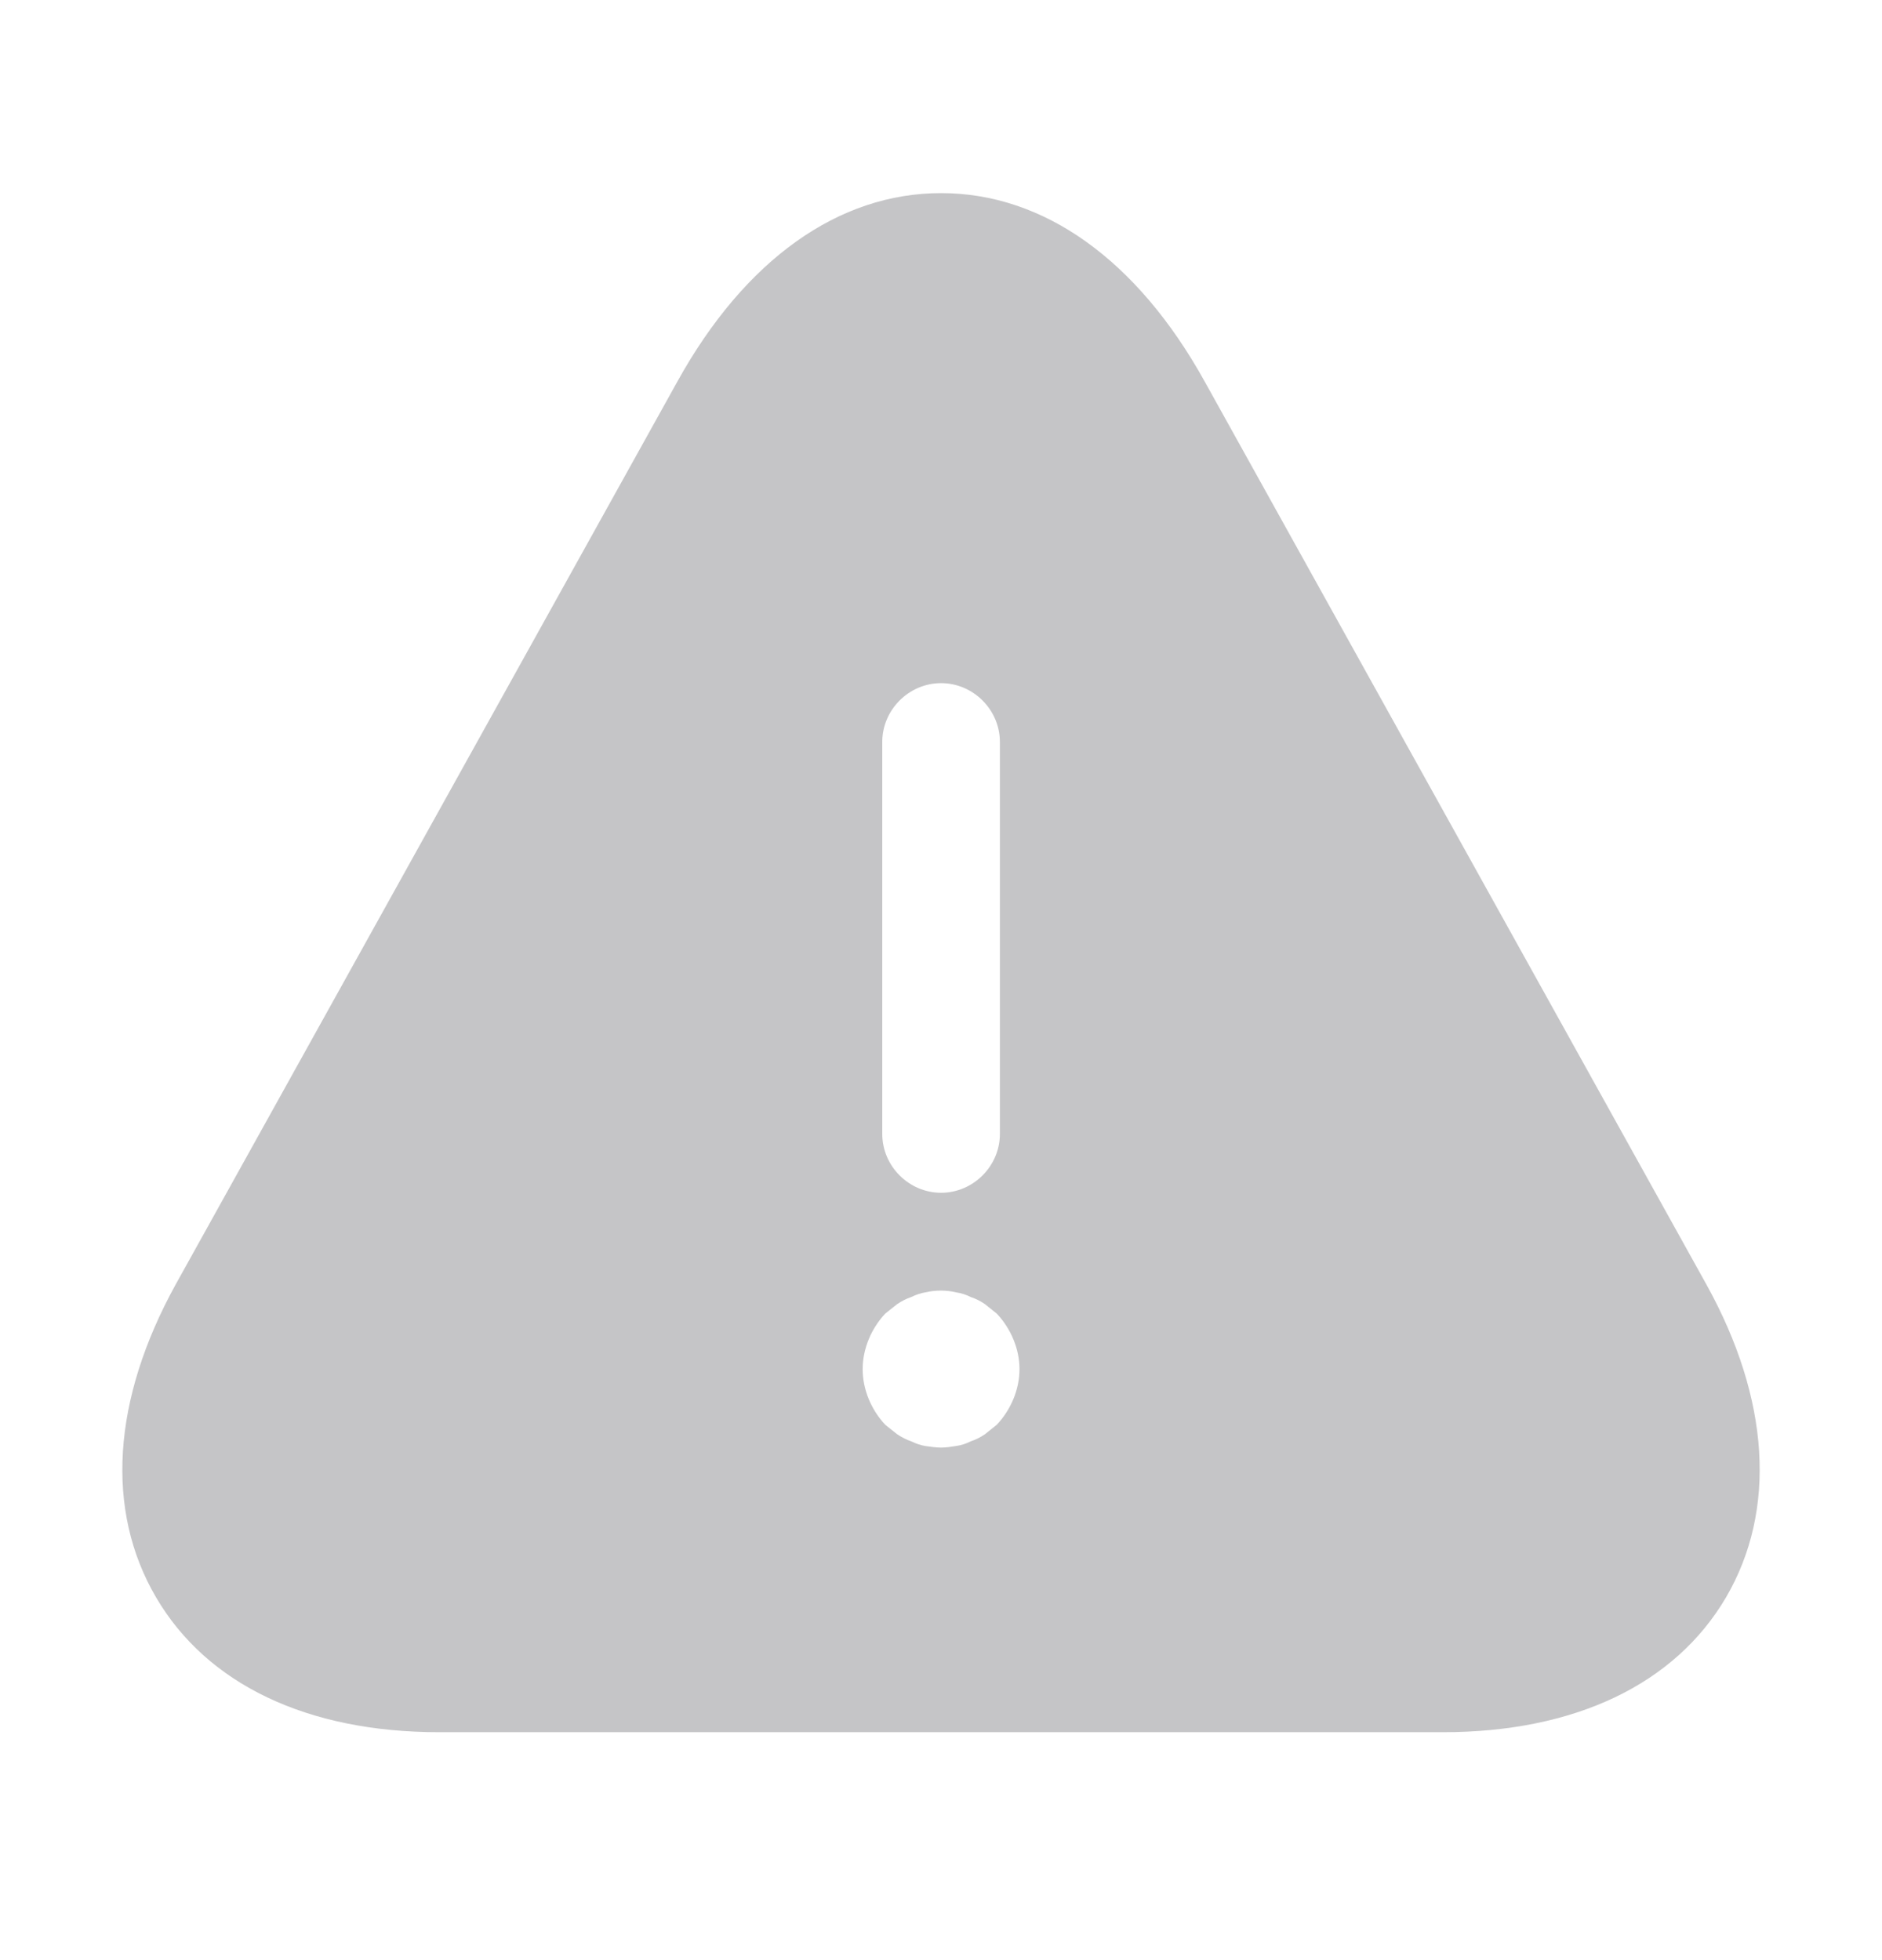 <svg width="24" height="25" viewBox="0 0 24 25" fill="none" xmlns="http://www.w3.org/2000/svg">
<path d="M21.761 16.383L15.361 4.863C14.501 3.313 13.31 2.463 12.001 2.463C10.691 2.463 9.5 3.313 8.64 4.863L2.24 16.383C1.43 17.853 1.34 19.263 1.99 20.373C2.64 21.483 3.92 22.093 5.6 22.093H18.401C20.081 22.093 21.36 21.483 22.011 20.373C22.66 19.263 22.57 17.843 21.761 16.383ZM11.251 9.463C11.251 9.053 11.591 8.713 12.001 8.713C12.411 8.713 12.751 9.053 12.751 9.463V14.463C12.751 14.873 12.411 15.213 12.001 15.213C11.591 15.213 11.251 14.873 11.251 14.463V9.463ZM12.71 18.173C12.661 18.213 12.611 18.253 12.56 18.293C12.501 18.333 12.441 18.363 12.38 18.383C12.32 18.413 12.261 18.433 12.191 18.443C12.13 18.453 12.06 18.463 12.001 18.463C11.941 18.463 11.87 18.453 11.8 18.443C11.741 18.433 11.681 18.413 11.62 18.383C11.56 18.363 11.501 18.333 11.441 18.293C11.39 18.253 11.341 18.213 11.29 18.173C11.111 17.983 11.001 17.723 11.001 17.463C11.001 17.203 11.111 16.943 11.29 16.753C11.341 16.713 11.39 16.673 11.441 16.633C11.501 16.593 11.56 16.563 11.62 16.543C11.681 16.513 11.741 16.493 11.8 16.483C11.931 16.453 12.07 16.453 12.191 16.483C12.261 16.493 12.32 16.513 12.38 16.543C12.441 16.563 12.501 16.593 12.56 16.633C12.611 16.673 12.661 16.713 12.71 16.753C12.89 16.943 13.001 17.203 13.001 17.463C13.001 17.723 12.89 17.983 12.71 18.173Z" fill="#C5C5C7"/>
</svg>
